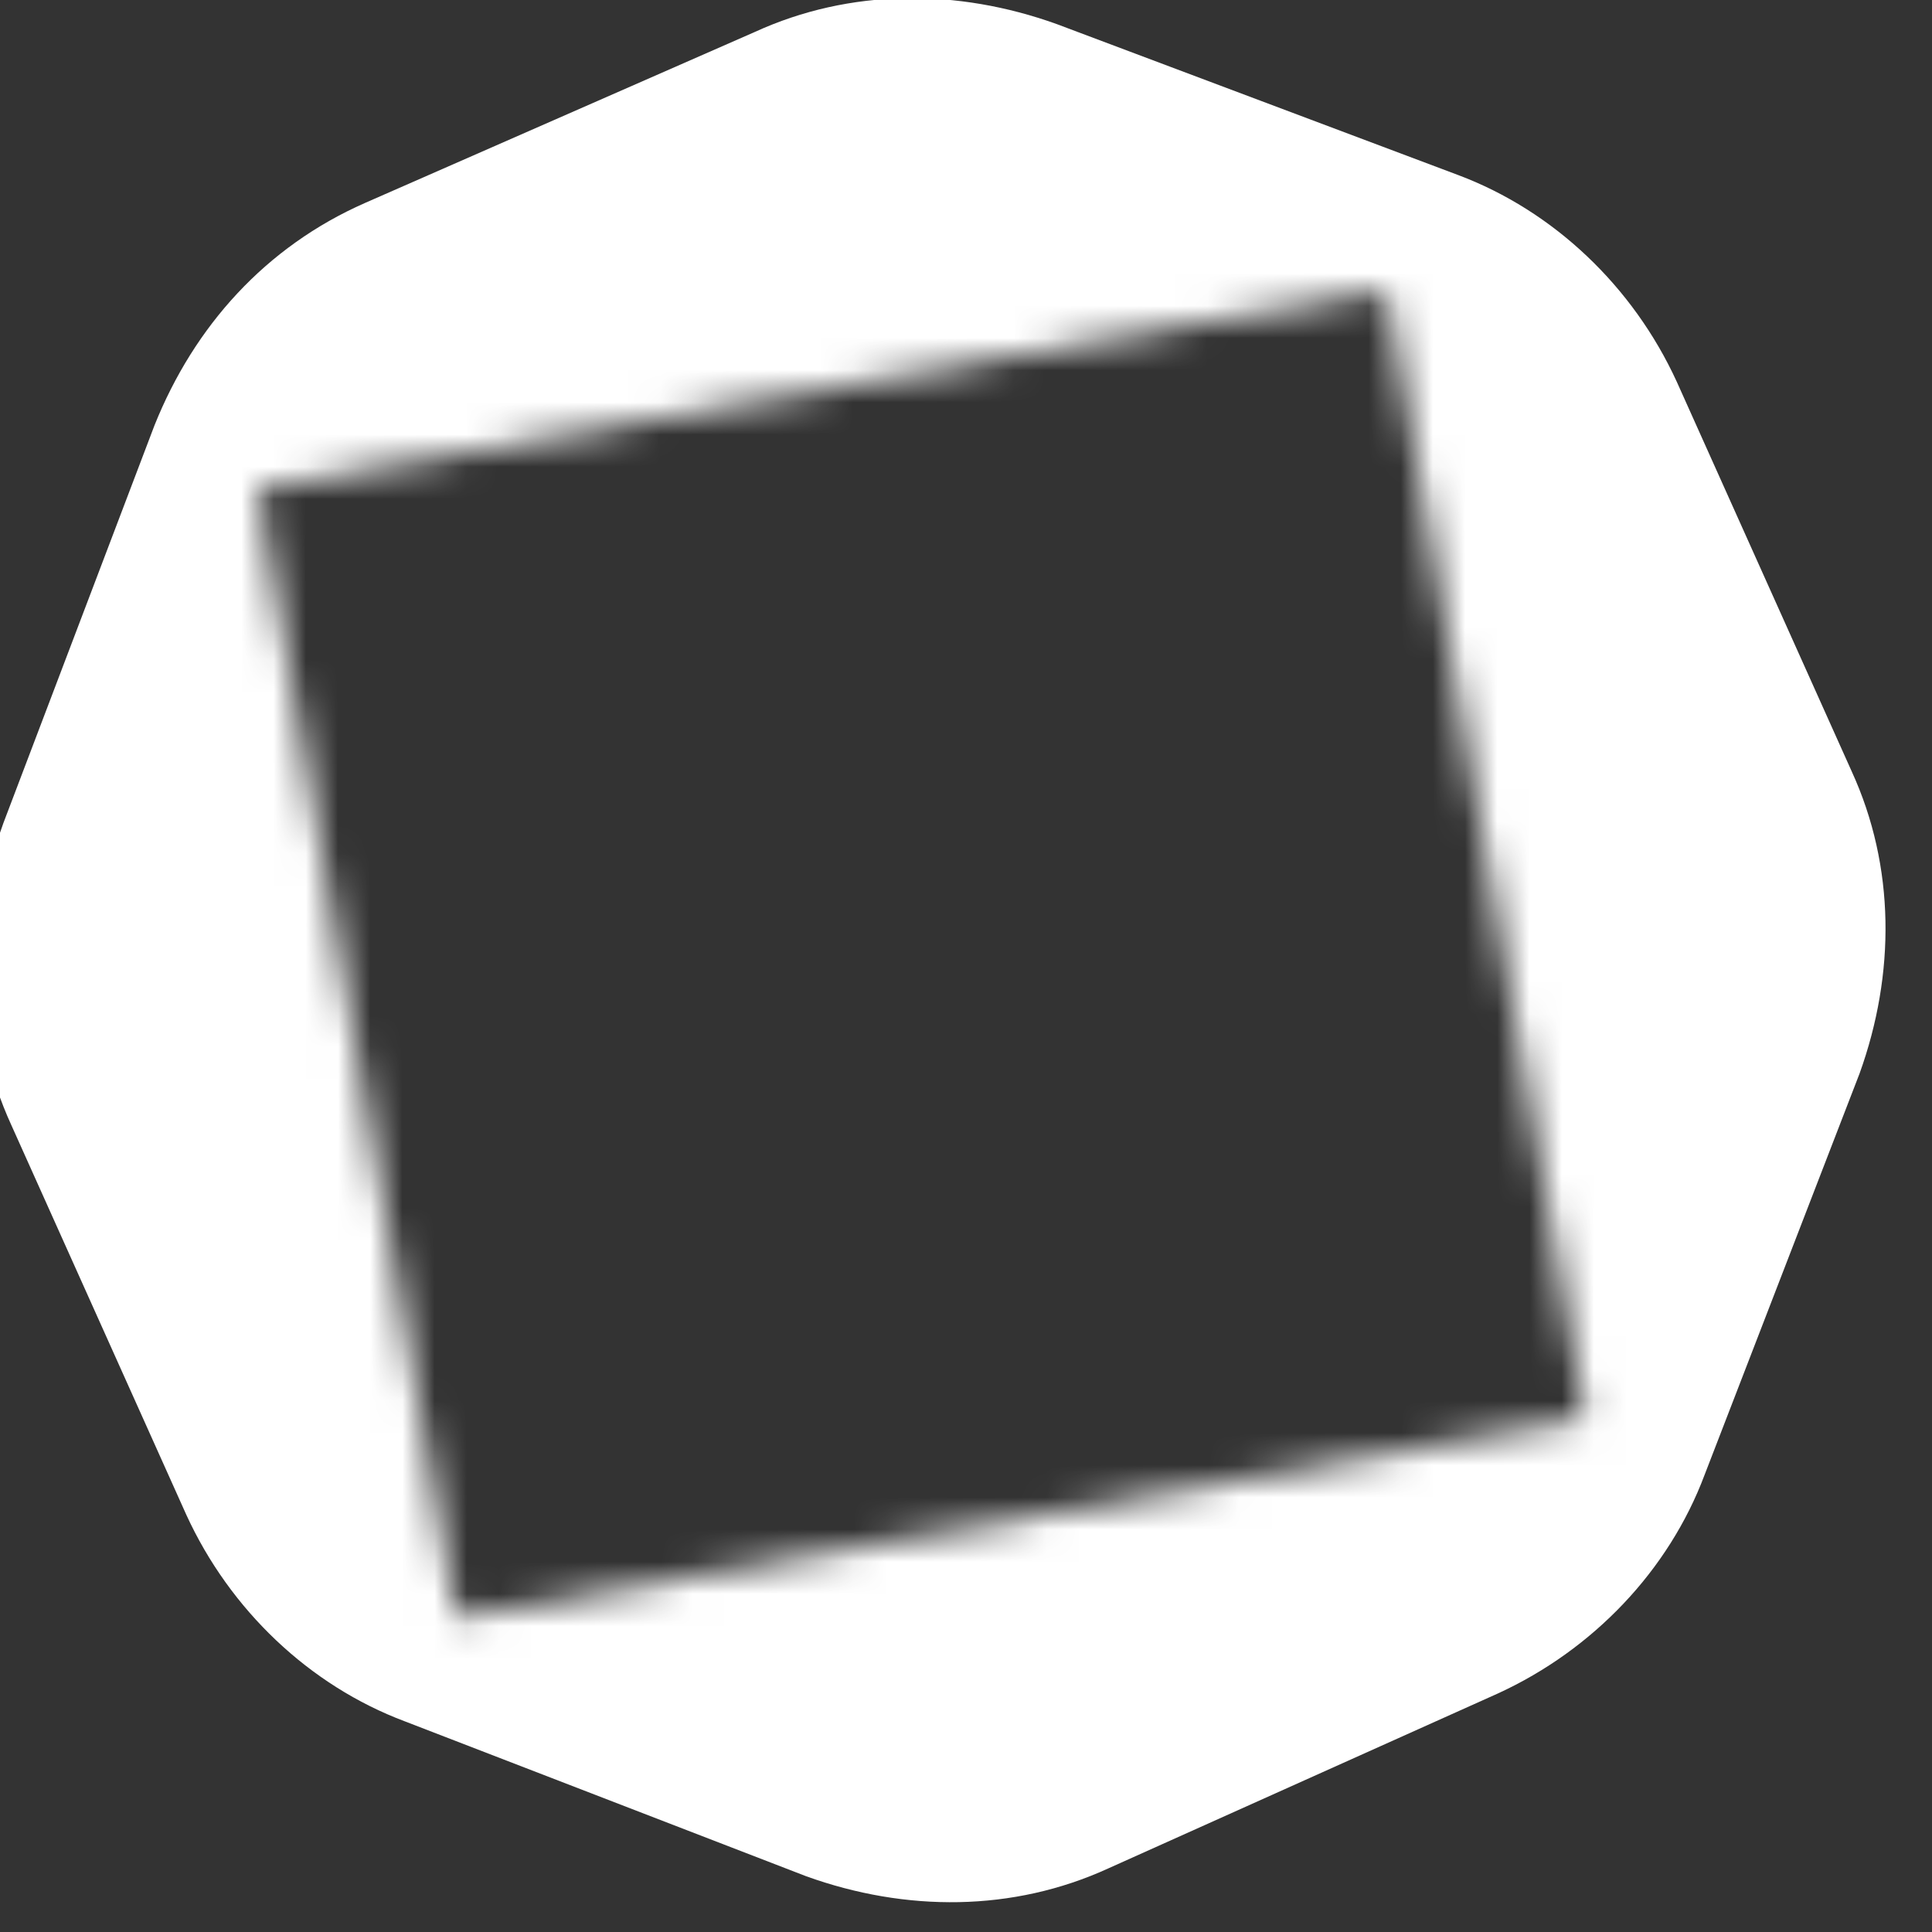 <svg viewBox="0 0 60 60" fill="none" xmlns="http://www.w3.org/2000/svg"><rect x="0" y="0" width="60" height="60" fill="#333333" stroke="none"/><mask id="mask0_985_14" style="mask-type:alpha" maskUnits="userSpaceOnUse" x="-1151" y="-1150" width="2359" height="2359"><path d="M-78.695-477.254-571.12-390.56l86.694 492.427 6.173 35.058 86.694 492.427 492.427-86.695 35.058-6.173 492.427-86.694-86.695-492.427-6.173-35.058L448.79-570.12l-492.427 86.694-35.058 6.173Z" stroke="#000" stroke-width="1000"/></mask><g mask="url(#mask0_985_14)"><path d="M4.796 13.215.106 25.559c-1.112 3.086-1.112 6.419.246 9.382l5.432 12.097c1.357 2.963 3.826 5.308 6.789 6.42L25.04 58.27c3.086 1.111 6.419 1.111 9.381-.246l12.098-5.432c2.962-1.358 5.308-3.827 6.419-6.79l4.814-12.467c1.111-3.086 1.111-6.42-.247-9.382l-5.431-12.097c-1.358-2.963-3.827-5.308-6.79-6.42L32.818.748c-3.086-1.111-6.42-1.111-9.382.247L11.338 6.302C8.252 7.66 6.03 10.129 4.796 13.215Z" fill="#fff"/></g></svg>